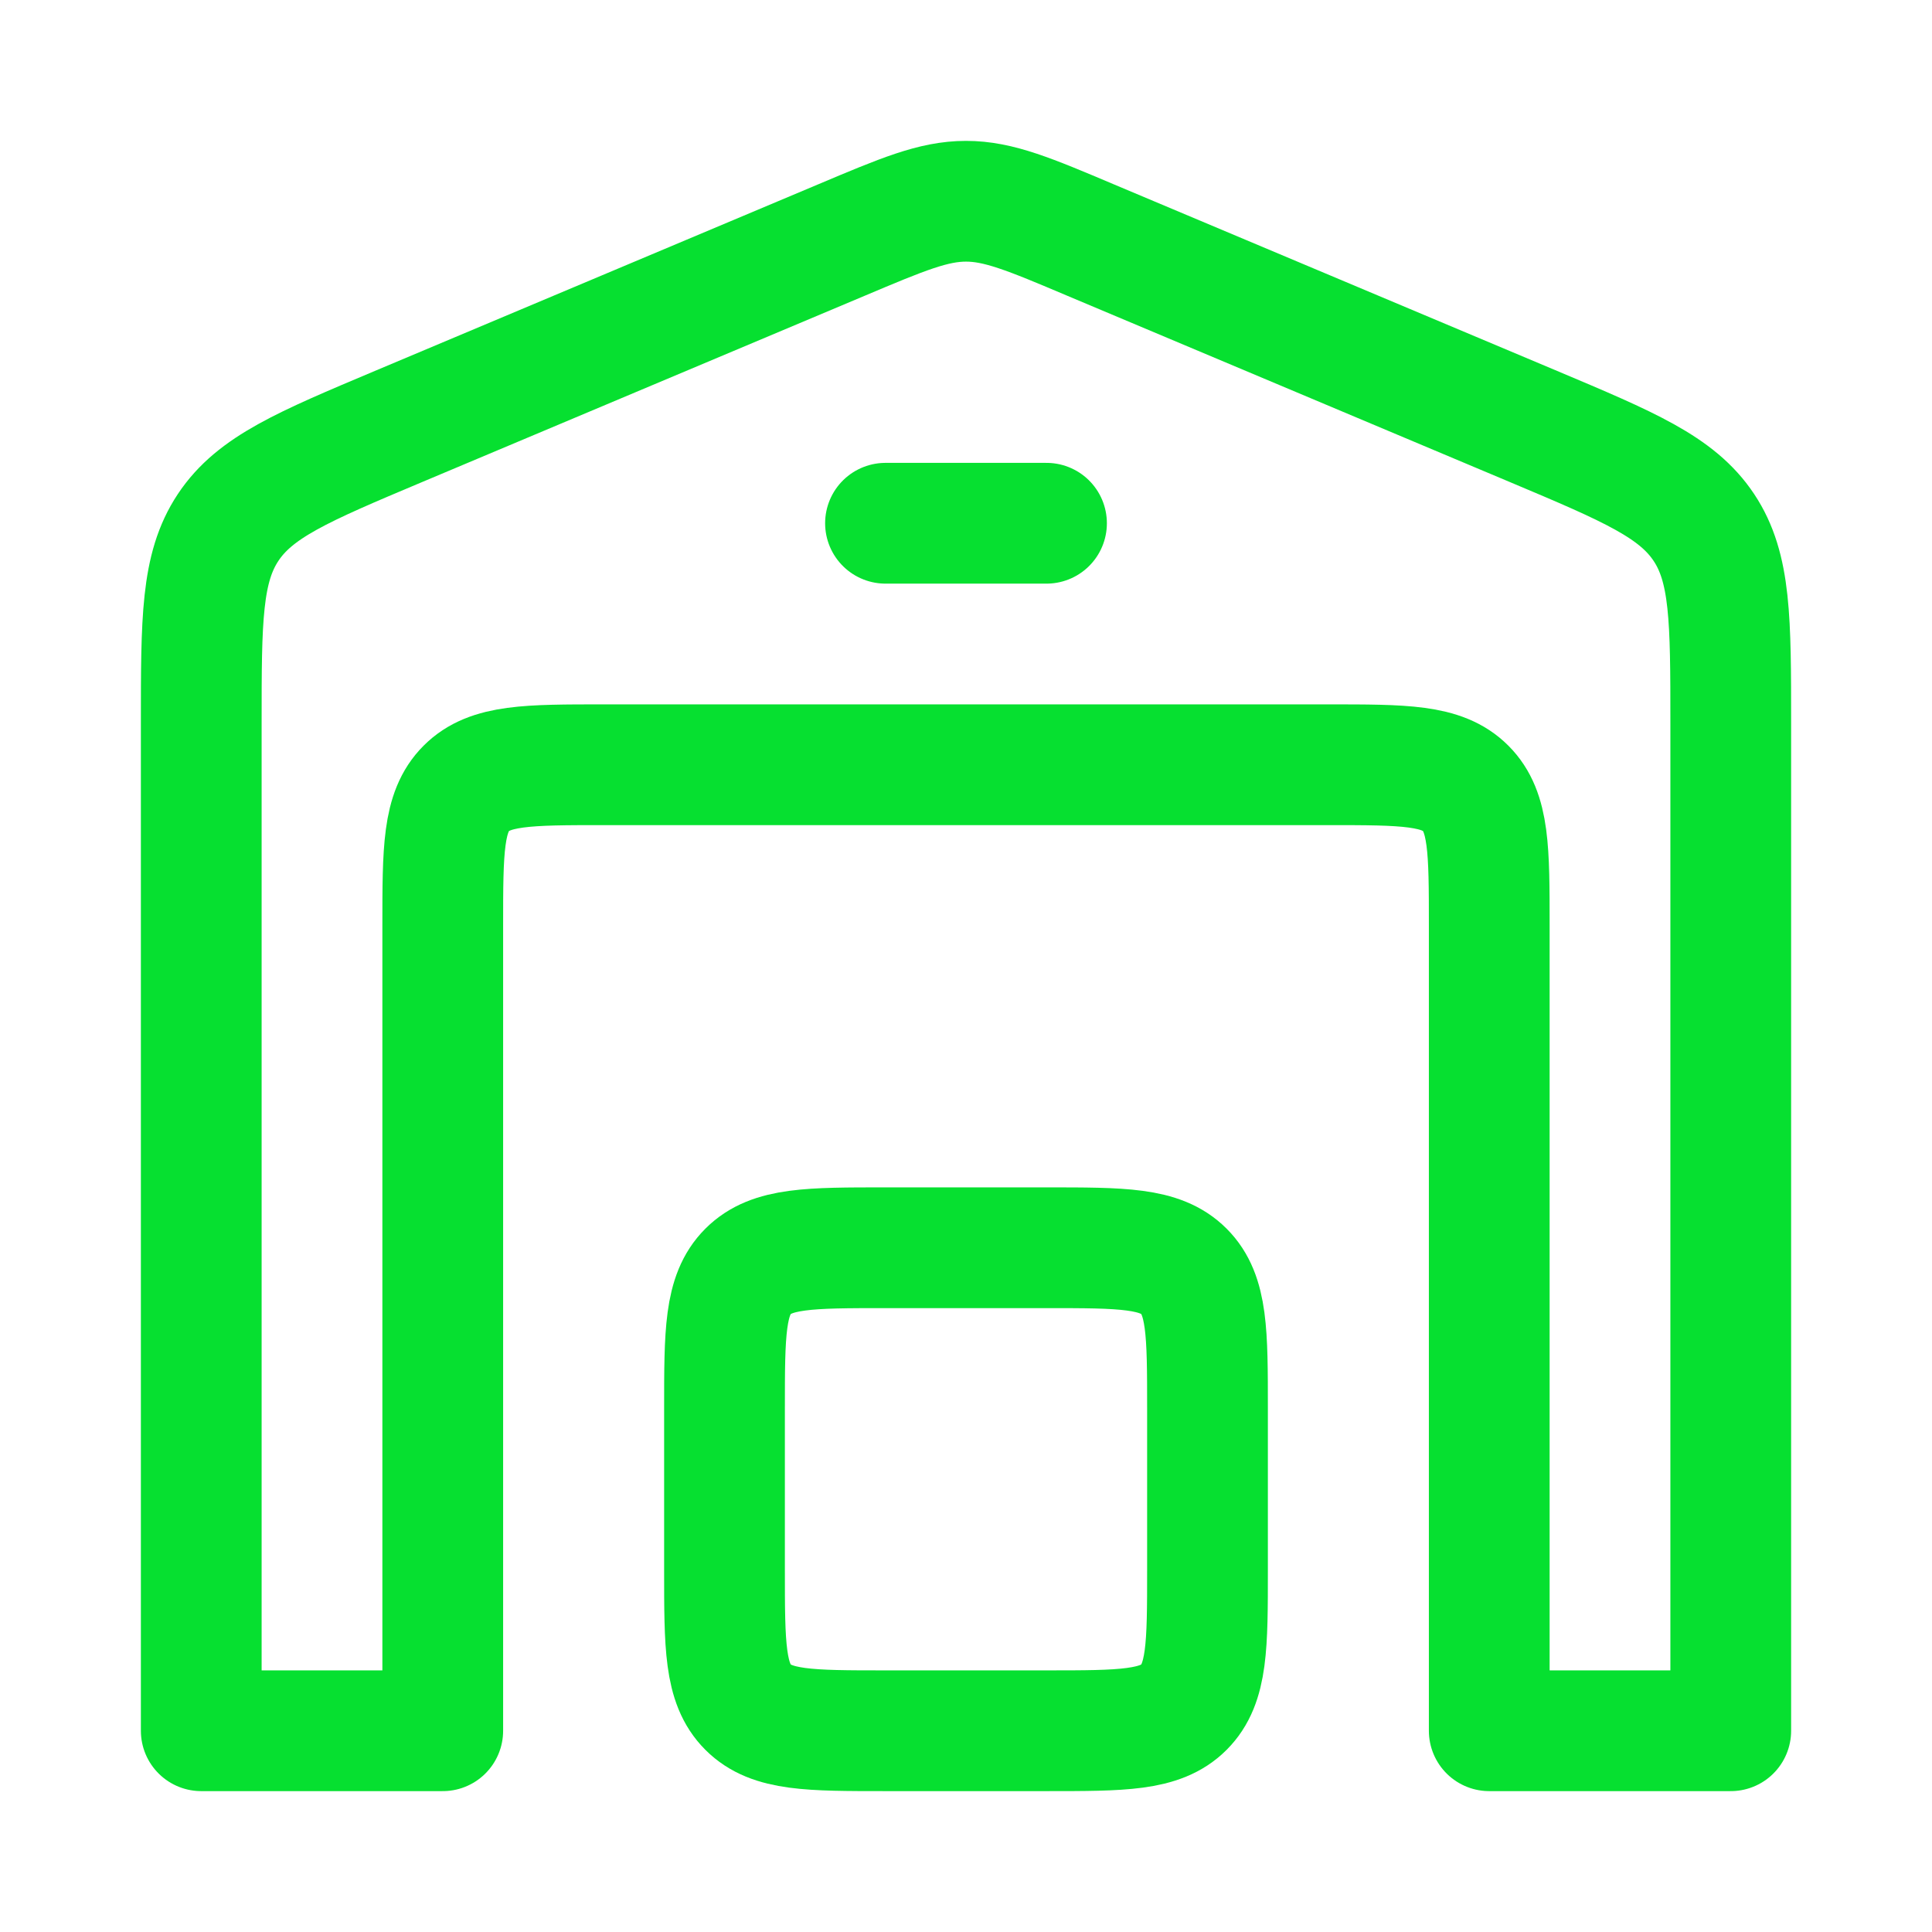 <?xml version="1.0" encoding="UTF-8"?>
<svg xmlns="http://www.w3.org/2000/svg" width="24" height="24" viewBox="0 0 24 24" fill="none">
  <path d="M11 6.5H13M10.448 2.984L4.948 5.299C3.761 5.799 3.168 6.049 2.834 6.552C2.5 7.055 2.5 7.698 2.5 8.986V21.5H5.5V11.5C5.5 10.557 5.5 10.086 5.793 9.793C6.086 9.5 6.557 9.5 7.5 9.5H16.5C17.443 9.5 17.914 9.5 18.207 9.793C18.5 10.086 18.5 10.557 18.5 11.5V21.5H21.5V8.986C21.5 7.698 21.5 7.054 21.166 6.552C20.832 6.05 20.239 5.799 19.052 5.299L13.552 2.984C12.787 2.66 12.404 2.5 12 2.5C11.596 2.5 11.213 2.661 10.448 2.984Z" stroke="#06E030" stroke-width="1.5" stroke-linecap="round" stroke-linejoin="round"></path>
  <path d="M13 15.5H11C10.057 15.5 9.586 15.5 9.293 15.793C9 16.086 9 16.557 9 17.5V19.5C9 20.443 9 20.914 9.293 21.207C9.586 21.5 10.057 21.5 11 21.5H13C13.943 21.5 14.414 21.5 14.707 21.207C15 20.914 15 20.443 15 19.5V17.5C15 16.557 15 16.086 14.707 15.793C14.414 15.5 13.943 15.5 13 15.5Z" stroke="#06E030" stroke-width="1.5" stroke-linecap="round" stroke-linejoin="round"></path>
</svg>

